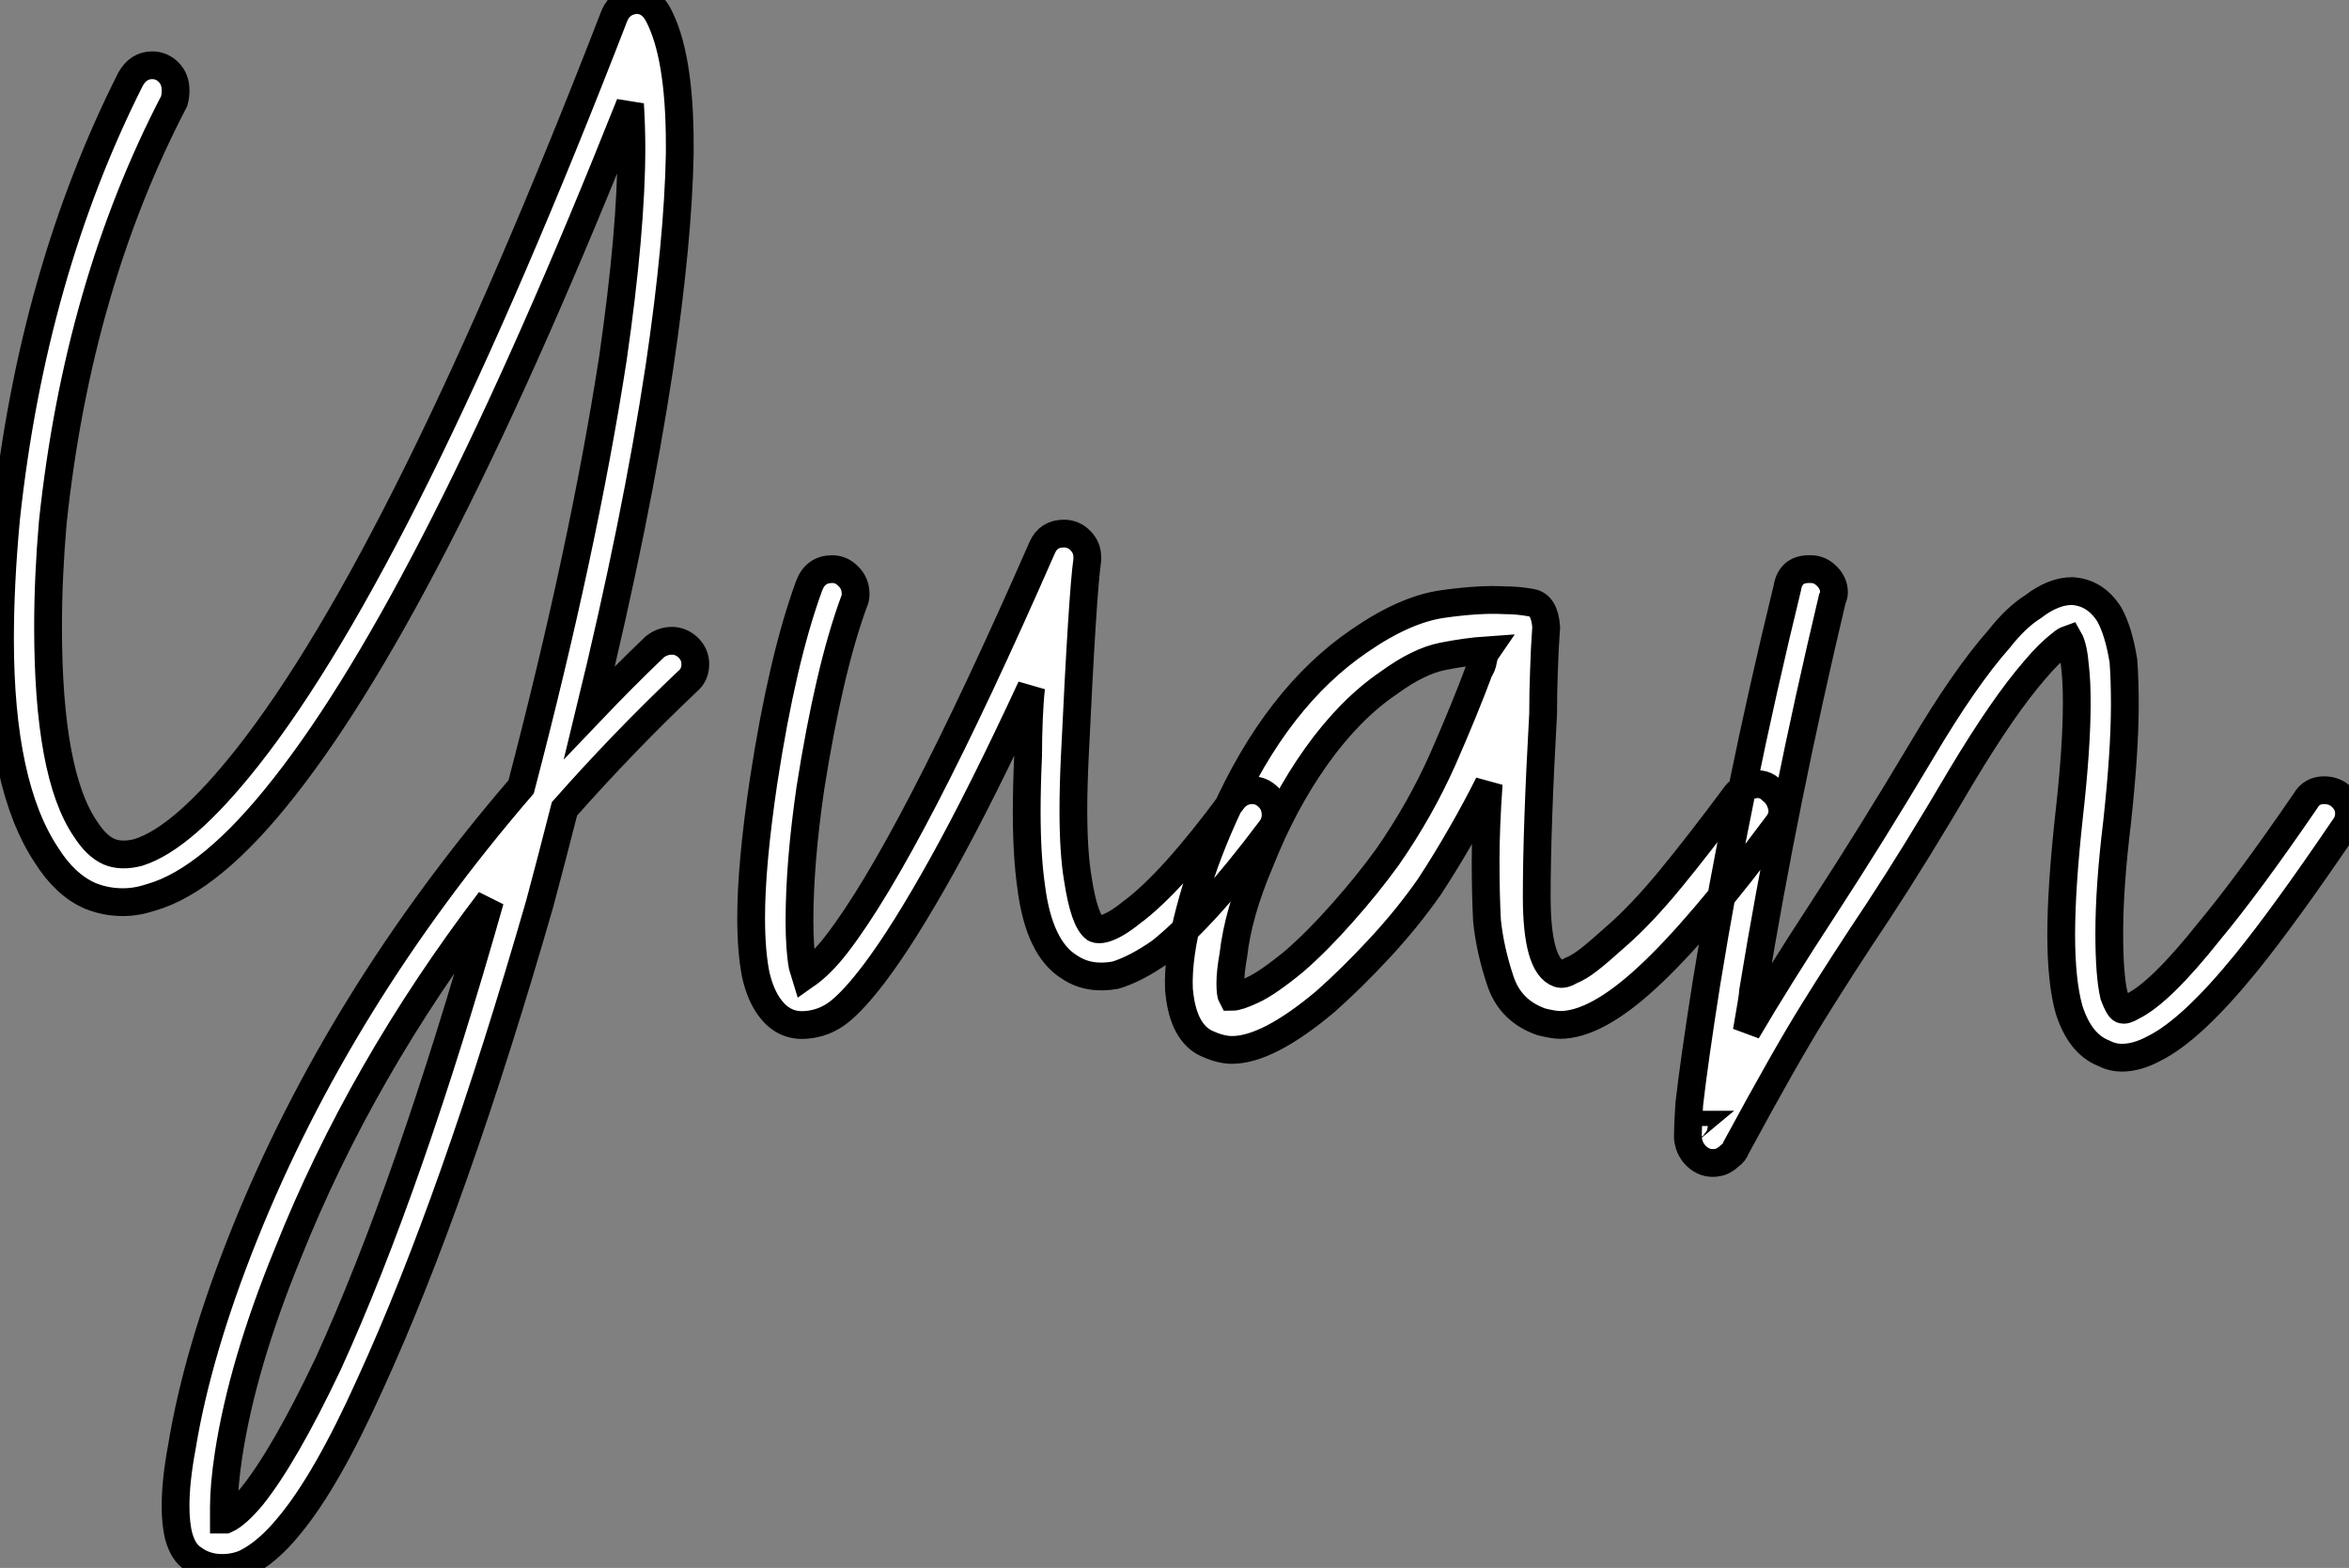 <?xml version="1.0" standalone="no"?>
<svg xmlns="http://www.w3.org/2000/svg" viewBox="0.004 13.596 84.56 56.45"><rect x="0.004" y="13.596" width="84.56" height="56.45" fill="#808080" stroke="none"/><path d="M22.96-30.91L22.96-30.91Q23.46-30.91 23.74-30.41L23.74-30.41Q24.53-28.95 24.53-25.70L24.53-25.70Q24.53-25.54 24.53-25.37L24.53-25.37Q24.47-22.23 23.80-17.70L23.80-17.70Q22.96-12.15 21.28-5.26L21.28-5.26Q22.51-6.55 23.63-7.62L23.63-7.62Q23.91-7.84 24.25-7.84L24.25-7.84Q24.58-7.84 24.84-7.59Q25.09-7.34 25.09-7L25.09-7Q25.09-6.61 24.81-6.38L24.81-6.38Q22.51-4.20 20.38-1.79L20.38-1.79Q19.88 0.17 19.49 1.62L19.49 1.62Q16.41 12.32 13.38 18.93L13.38 18.93Q11.82 22.40 10.47 24.02L10.47 24.02Q9.69 24.98 8.90 25.37L8.90 25.37Q8.51 25.54 8.06 25.54L8.06 25.54Q7.45 25.54 7 25.20L7 25.20Q6.66 24.98 6.50 24.42L6.50 24.42Q6.38 23.97 6.38 23.30L6.38 23.30Q6.38 22.40 6.61 21.17L6.61 21.17Q7.17 17.75 8.85 13.55L8.85 13.55Q12.26 5.04 18.82-2.58L18.82-2.58Q21.06-11.14 22.12-17.98L22.12-17.98Q22.79-22.62 22.79-25.59L22.79-25.59Q22.79-26.32 22.74-27.16L22.74-27.16Q15.68-9.41 10.30-2.58L10.30-2.58Q7.67 0.78 5.49 1.40L5.49 1.40Q4.98 1.57 4.48 1.57L4.48 1.57Q3.86 1.57 3.30 1.34L3.30 1.34Q2.41 0.95 1.74-0.11L1.74-0.11Q0.06-2.63 0.06-7.90L0.06-7.90Q0.06-9.91 0.28-12.26L0.28-12.26Q1.23-21.06 4.76-28.06L4.76-28.06Q5.04-28.56 5.54-28.56L5.54-28.56Q5.88-28.56 6.13-28.31Q6.38-28.06 6.38-27.66L6.38-27.66Q6.38-27.44 6.33-27.27L6.33-27.27Q2.86-20.61 1.96-12.10L1.96-12.10Q1.79-10.14 1.79-8.34L1.79-8.34Q1.79-3.02 3.14-1.06L3.14-1.06Q3.53-0.45 3.98-0.25Q4.42-0.06 5.04-0.22L5.04-0.22Q6.66-0.73 8.96-3.64L8.96-3.64Q14.62-10.81 22.18-30.35L22.18-30.35Q22.40-30.86 22.96-30.91ZM17.70 1.51L17.70 1.51Q13.05 7.62 10.42 14.22L10.42 14.22Q8.79 18.20 8.29 21.45L8.29 21.45Q8.12 22.57 8.12 23.35L8.12 23.35Q8.12 23.58 8.12 23.80L8.12 23.80Q8.18 23.80 8.18 23.80L8.18 23.80Q8.57 23.63 9.13 22.96L9.13 22.96Q10.30 21.50 11.87 18.20L11.87 18.20Q14.78 11.82 17.70 1.51ZM8.18 23.97L8.18 23.97ZM38.36-11.70L38.36-11.70Q38.70-11.70 38.95-11.45Q39.20-11.20 39.20-10.86L39.20-10.86Q39.20-10.81 39.20-10.75L39.20-10.75Q39.03-9.58 38.75-3.64L38.75-3.64Q38.70-2.58 38.70-1.74L38.70-1.74Q38.70-0.22 38.86 0.73L38.86 0.73Q39.09 2.24 39.48 2.52L39.48 2.52Q39.59 2.58 39.82 2.52L39.82 2.52Q40.21 2.41 40.77 1.96L40.77 1.96Q42.22 0.90 44.41-2.07L44.41-2.07Q44.69-2.46 45.14-2.46L45.14-2.46Q45.47-2.46 45.72-2.21Q45.98-1.96 45.98-1.57L45.98-1.57Q45.98-1.29 45.81-1.06L45.81-1.06Q43.46 2.07 41.83 3.36L41.83 3.36Q40.94 3.98 40.21 4.20L40.21 4.20Q39.26 4.37 38.58 3.92L38.58 3.92Q37.46 3.25 37.18 1.01L37.18 1.01Q37.02-0.11 37.02-1.68L37.02-1.68Q37.02-2.58 37.07-3.70L37.07-3.70Q37.07-4.37 37.10-5.07Q37.13-5.77 37.18-6.16L37.18-6.16Q35.39-2.30 33.99 0.22Q32.59 2.74 31.53 4.14L31.53 4.14Q30.80 5.10 30.27 5.52Q29.74 5.94 29.06 5.99L29.06 5.99Q28.28 6.05 27.78 5.38L27.78 5.38Q27.44 4.93 27.27 4.20L27.27 4.20Q27.10 3.36 27.10 2.13L27.10 2.13Q27.10 0.22 27.55-2.80L27.55-2.80Q28.22-7.17 29.18-9.80L29.18-9.80Q29.40-10.42 30.02-10.42L30.02-10.42Q30.35-10.42 30.60-10.16Q30.86-9.91 30.86-9.52L30.86-9.52Q30.86-9.35 30.80-9.24L30.80-9.24Q29.90-6.78 29.23-2.52L29.23-2.52Q28.84 0.17 28.84 2.24L28.84 2.24Q28.84 3.25 28.95 3.86L28.95 3.86Q29.01 4.03 29.06 4.20L29.06 4.20Q29.62 3.81 30.18 3.08L30.18 3.08Q32.82-0.34 37.58-11.20L37.58-11.20Q37.80-11.70 38.36-11.70ZM63.84-2.46L63.84-2.46Q64.12-2.24 64.20-1.88Q64.29-1.51 64.01-1.18L64.01-1.18Q61.21 2.58 59.36 4.28Q57.51 5.99 56.22 5.99L56.22 5.99Q56 5.99 55.55 5.88L55.55 5.88Q54.43 5.49 54.07 4.40Q53.70 3.30 53.59 2.24L53.59 2.24Q53.54 1.29 53.54 0.08Q53.54-1.12 53.65-2.69L53.65-2.69Q53.20-1.79 52.67-0.87Q52.14 0.06 51.52 1.01L51.52 1.01Q50.74 2.13 49.73 3.22Q48.72 4.31 47.77 5.15L47.77 5.15Q45.70 6.89 44.41 6.89L44.41 6.89Q43.96 6.89 43.40 6.61L43.40 6.61Q42.62 6.16 42.50 4.70L42.50 4.70Q42.45 3.53 42.90 1.85Q43.34 0.17 44.13-1.57L44.13-1.57Q46.03-5.82 49-7.84L49-7.84Q50.62-8.96 51.97-9.16Q53.31-9.35 54.21-9.30L54.21-9.30Q54.71-9.30 55.19-9.21Q55.66-9.13 55.72-8.34L55.72-8.34Q55.66-7.50 55.64-6.75Q55.61-5.99 55.61-5.21L55.61-5.21Q55.38-1.12 55.38 1.37Q55.38 3.86 56.17 4.14L56.17 4.14Q56.34 4.20 56.62 4.03L56.62 4.03Q56.90 3.92 57.26 3.64Q57.62 3.36 58.24 2.80L58.24 2.80Q59.14 2.02 60.20 0.73Q61.26-0.56 62.55-2.30L62.55-2.30Q62.78-2.58 63.17-2.66Q63.56-2.74 63.84-2.46ZM53.31-6.78L53.31-6.78Q53.42-6.94 53.45-7.14Q53.48-7.34 53.59-7.50L53.59-7.50Q52.86-7.45 52.00-7.28Q51.13-7.11 50.06-6.33L50.06-6.33Q48.66-5.38 47.46-3.70Q46.26-2.02 45.42 0.11L45.42 0.11Q44.63 1.96 44.46 3.47L44.46 3.47Q44.35 4.09 44.35 4.48Q44.35 4.87 44.41 4.98L44.41 4.98Q44.63 4.98 45.16 4.73Q45.70 4.48 46.65 3.70L46.65 3.70Q47.49 2.97 48.38 1.96Q49.28 0.95 50.01-0.06L50.01-0.06Q51.18-1.74 52.00-3.58Q52.81-5.43 53.31-6.78ZM65.18-10.42L65.24-10.42Q65.58-10.42 65.83-10.16Q66.08-9.91 66.08-9.58L66.08-9.58Q66.08-9.46 66.02-9.35L66.02-9.35Q64.29-2.07 63.17 4.76L63.17 4.76Q63.17 4.93 62.94 6.22L62.94 6.22Q64.06 4.31 65.74 1.74Q67.42-0.84 69.22-3.86L69.22-3.86Q70.78-6.50 72.02-7.90L72.02-7.90Q72.63-8.68 73.25-9.07L73.25-9.07Q73.98-9.63 74.65-9.63L74.65-9.63Q75.49-9.58 75.99-8.79L75.99-8.79Q76.33-8.18 76.50-7.11L76.50-7.11Q76.55-6.44 76.55-5.54L76.55-5.54Q76.55-3.86 76.27-1.29L76.27-1.29Q75.99 1.01 75.99 2.69L75.99 2.69Q75.99 4.20 76.16 4.93L76.16 4.93Q76.33 5.38 76.44 5.43L76.44 5.43Q76.55 5.49 76.83 5.32L76.83 5.32Q77.84 4.82 79.58 2.63L79.58 2.63Q80.98 0.95 83.05-2.07L83.05-2.07Q83.27-2.46 83.72-2.46L83.72-2.46Q84.11-2.46 84.36-2.21Q84.62-1.96 84.62-1.62L84.62-1.62Q84.62-1.34 84.45-1.12L84.45-1.12Q82.32 2.02 80.92 3.75L80.92 3.75Q78.96 6.16 77.62 6.83L77.62 6.83Q77.00 7.17 76.44 7.17L76.44 7.17Q76.10 7.17 75.77 7L75.77 7Q74.93 6.66 74.54 5.43L74.54 5.43Q74.26 4.42 74.26 2.74L74.26 2.74Q74.26 1.06 74.54-1.51L74.54-1.51Q74.82-3.98 74.82-5.60L74.82-5.60Q74.82-6.38 74.76-6.89L74.76-6.89Q74.70-7.62 74.54-7.90L74.54-7.90Q74.37-7.84 74.26-7.73L74.26-7.73Q73.81-7.39 73.30-6.78L73.30-6.78Q72.18-5.49 70.67-2.97L70.67-2.97Q68.99-0.11 67.68 1.88Q66.36 3.86 65.35 5.49Q64.34 7.11 62.55 10.42L62.55 10.42Q62.50 10.58 62.33 10.70L62.33 10.70Q62.16 10.86 61.99 10.92L61.99 10.92Q61.60 11.03 61.29 10.84Q60.98 10.64 60.87 10.30L60.87 10.30Q60.82 10.14 60.82 10.02L60.82 10.02Q60.82 9.63 60.87 8.85L60.87 8.85Q61.04 7.34 61.49 4.48L61.49 4.48Q62.61-2.41 64.40-9.74L64.40-9.74Q64.51-10.42 65.18-10.42L65.18-10.42ZM61.10 9.58L61.10 9.58Q61.04 9.58 61.04 9.63L61.04 9.63Q61.10 9.58 61.10 9.58Z" fill="white" stroke="black" transform="translate(0 0) scale(1 1) translate(-0.056 44.506)"/></svg>